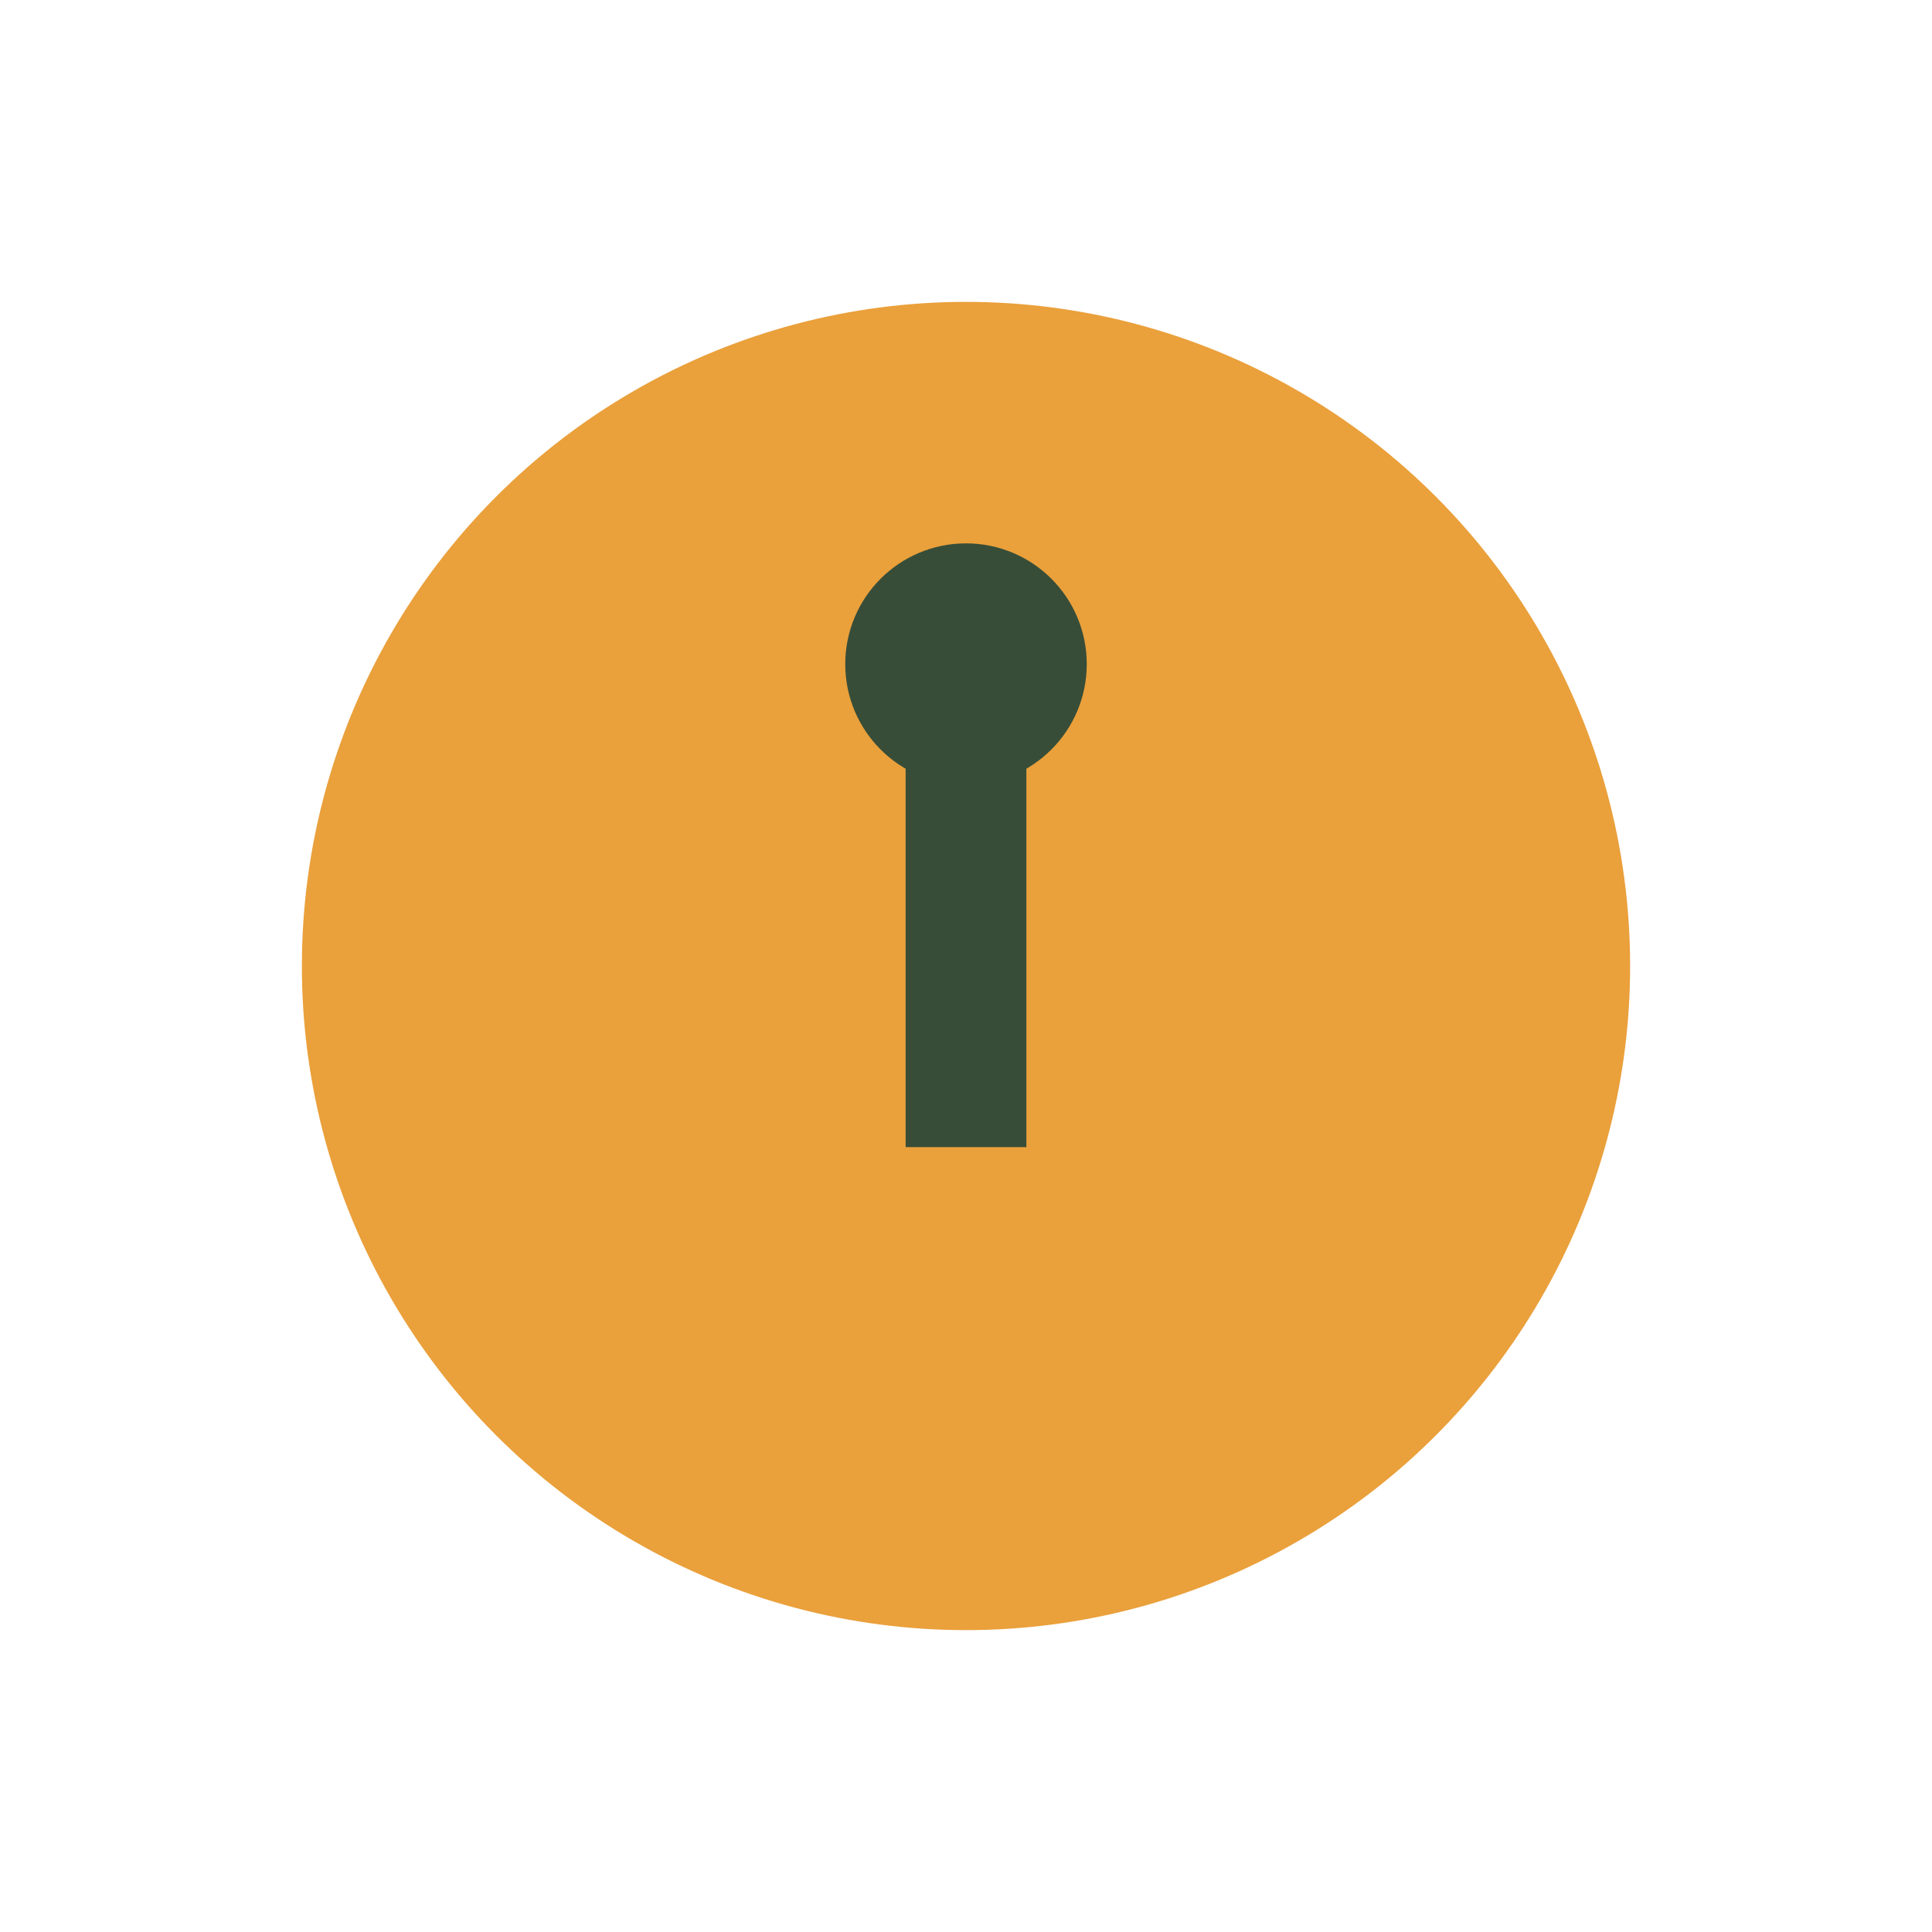 <?xml version="1.0" encoding="UTF-8"?>
<svg xmlns="http://www.w3.org/2000/svg" viewBox="0 0 32 32" width="32" height="32"><circle cx="16" cy="16" r="11" fill="#EAA03B"/><path d="M16 11v8" stroke="#374D38" stroke-width="2"/><circle cx="16" cy="11" r="2" fill="#374D38"/></svg>